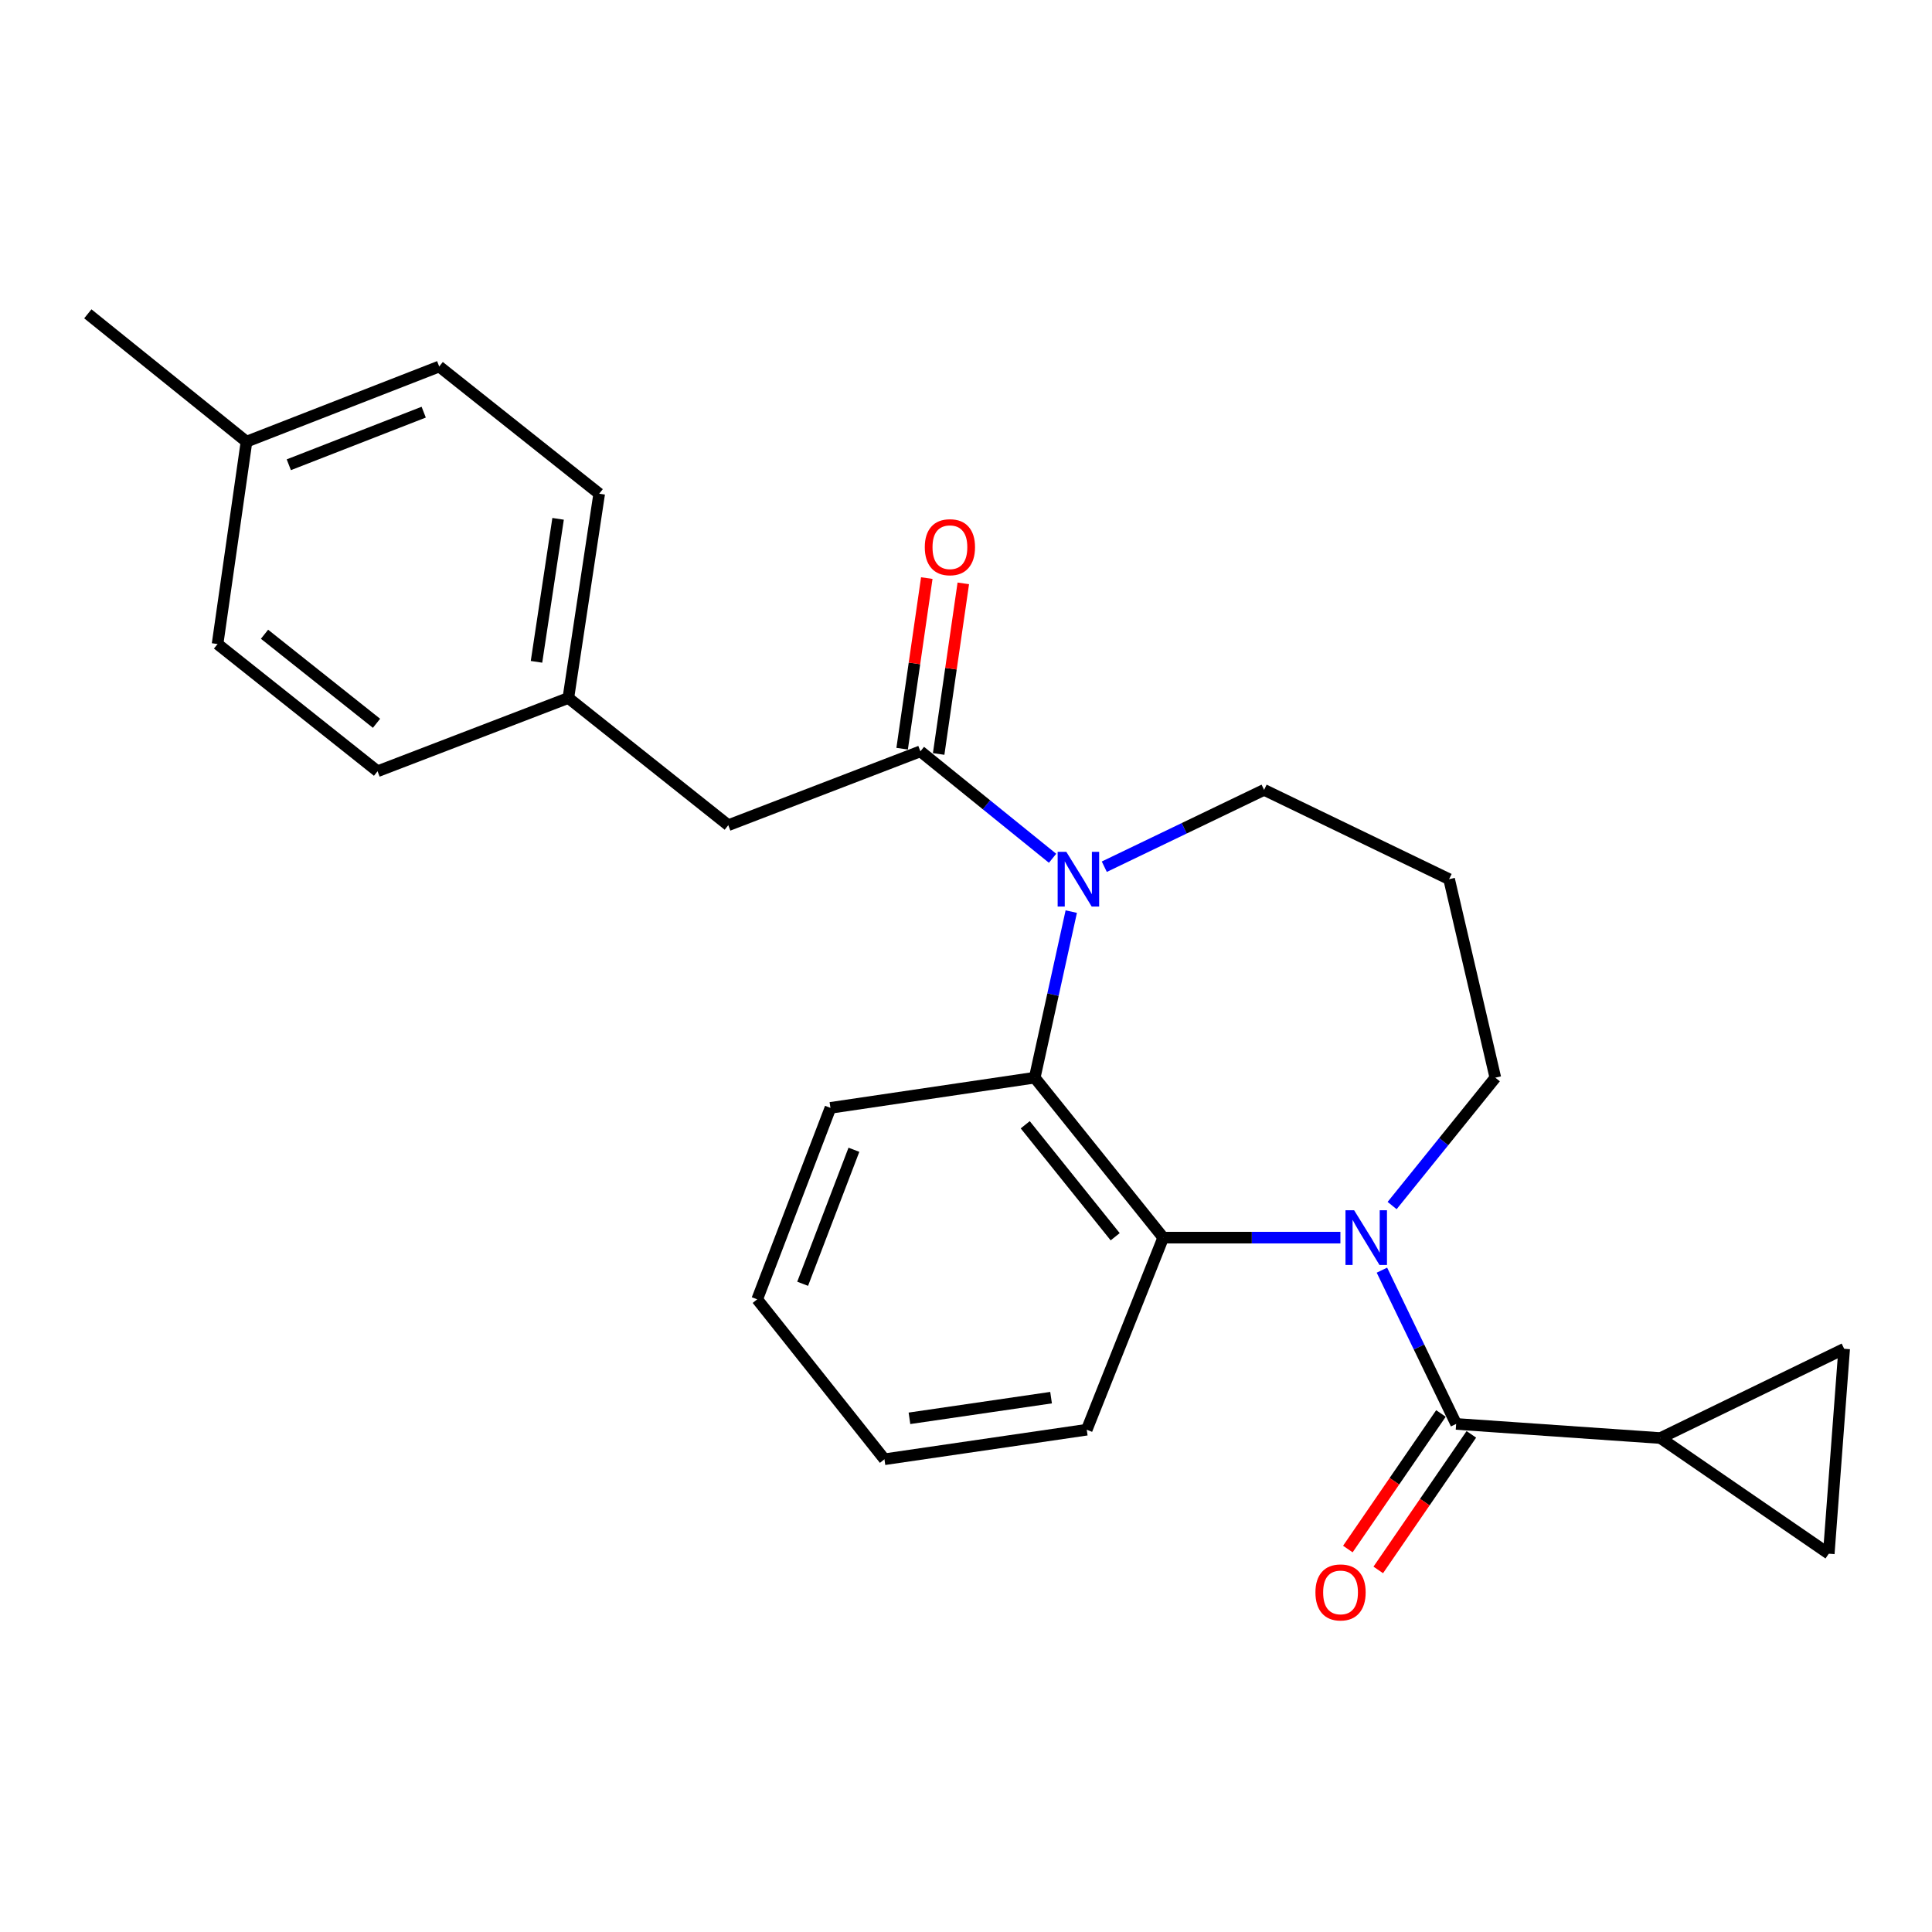 <?xml version='1.0' encoding='iso-8859-1'?>
<svg version='1.1' baseProfile='full'
              xmlns='http://www.w3.org/2000/svg'
                      xmlns:rdkit='http://www.rdkit.org/xml'
                      xmlns:xlink='http://www.w3.org/1999/xlink'
                  xml:space='preserve'
width='1000px' height='1000px' viewBox='0 0 1000 1000'>
<!-- END OF HEADER -->
<rect style='opacity:1.0;fill:#FFFFFF;stroke:none' width='1000' height='1000' x='0' y='0'> </rect>
<path class='bond-1' d='M 715.285,657.431 L 734.492,697.224' style='fill:none;fill-rule:evenodd;stroke:#0000FF;stroke-width:6px;stroke-linecap:butt;stroke-linejoin:miter;stroke-opacity:1' />
<path class='bond-1' d='M 734.492,697.224 L 753.699,737.018' style='fill:none;fill-rule:evenodd;stroke:#000000;stroke-width:6px;stroke-linecap:butt;stroke-linejoin:miter;stroke-opacity:1' />
<path class='bond-2' d='M 693.791,640.594 L 647.935,640.594' style='fill:none;fill-rule:evenodd;stroke:#0000FF;stroke-width:6px;stroke-linecap:butt;stroke-linejoin:miter;stroke-opacity:1' />
<path class='bond-2' d='M 647.935,640.594 L 602.078,640.594' style='fill:none;fill-rule:evenodd;stroke:#000000;stroke-width:6px;stroke-linecap:butt;stroke-linejoin:miter;stroke-opacity:1' />
<path class='bond-11' d='M 720.558,623.993 L 747.271,590.898' style='fill:none;fill-rule:evenodd;stroke:#0000FF;stroke-width:6px;stroke-linecap:butt;stroke-linejoin:miter;stroke-opacity:1' />
<path class='bond-11' d='M 747.271,590.898 L 773.983,557.803' style='fill:none;fill-rule:evenodd;stroke:#000000;stroke-width:6px;stroke-linecap:butt;stroke-linejoin:miter;stroke-opacity:1' />
<path class='bond-0' d='M 554.484,471.847 L 545.028,514.825' style='fill:none;fill-rule:evenodd;stroke:#0000FF;stroke-width:6px;stroke-linecap:butt;stroke-linejoin:miter;stroke-opacity:1' />
<path class='bond-0' d='M 545.028,514.825 L 535.571,557.803' style='fill:none;fill-rule:evenodd;stroke:#000000;stroke-width:6px;stroke-linecap:butt;stroke-linejoin:miter;stroke-opacity:1' />
<path class='bond-3' d='M 544.809,444.24 L 510.602,416.565' style='fill:none;fill-rule:evenodd;stroke:#0000FF;stroke-width:6px;stroke-linecap:butt;stroke-linejoin:miter;stroke-opacity:1' />
<path class='bond-3' d='M 510.602,416.565 L 476.395,388.89' style='fill:none;fill-rule:evenodd;stroke:#000000;stroke-width:6px;stroke-linecap:butt;stroke-linejoin:miter;stroke-opacity:1' />
<path class='bond-25' d='M 571.585,448.61 L 612.94,428.722' style='fill:none;fill-rule:evenodd;stroke:#0000FF;stroke-width:6px;stroke-linecap:butt;stroke-linejoin:miter;stroke-opacity:1' />
<path class='bond-25' d='M 612.94,428.722 L 654.295,408.834' style='fill:none;fill-rule:evenodd;stroke:#000000;stroke-width:6px;stroke-linecap:butt;stroke-linejoin:miter;stroke-opacity:1' />
<path class='bond-5' d='M 753.699,737.018 L 859.437,744.338' style='fill:none;fill-rule:evenodd;stroke:#000000;stroke-width:6px;stroke-linecap:butt;stroke-linejoin:miter;stroke-opacity:1' />
<path class='bond-9' d='M 745.829,731.613 L 721.736,766.697' style='fill:none;fill-rule:evenodd;stroke:#000000;stroke-width:6px;stroke-linecap:butt;stroke-linejoin:miter;stroke-opacity:1' />
<path class='bond-9' d='M 721.736,766.697 L 697.643,801.781' style='fill:none;fill-rule:evenodd;stroke:#FF0000;stroke-width:6px;stroke-linecap:butt;stroke-linejoin:miter;stroke-opacity:1' />
<path class='bond-9' d='M 761.57,742.423 L 737.477,777.507' style='fill:none;fill-rule:evenodd;stroke:#000000;stroke-width:6px;stroke-linecap:butt;stroke-linejoin:miter;stroke-opacity:1' />
<path class='bond-9' d='M 737.477,777.507 L 713.385,812.591' style='fill:none;fill-rule:evenodd;stroke:#FF0000;stroke-width:6px;stroke-linecap:butt;stroke-linejoin:miter;stroke-opacity:1' />
<path class='bond-4' d='M 602.078,640.594 L 535.571,557.803' style='fill:none;fill-rule:evenodd;stroke:#000000;stroke-width:6px;stroke-linecap:butt;stroke-linejoin:miter;stroke-opacity:1' />
<path class='bond-4' d='M 577.215,640.135 L 530.66,582.181' style='fill:none;fill-rule:evenodd;stroke:#000000;stroke-width:6px;stroke-linecap:butt;stroke-linejoin:miter;stroke-opacity:1' />
<path class='bond-16' d='M 602.078,640.594 L 562.497,740.02' style='fill:none;fill-rule:evenodd;stroke:#000000;stroke-width:6px;stroke-linecap:butt;stroke-linejoin:miter;stroke-opacity:1' />
<path class='bond-8' d='M 476.395,388.89 L 376.959,427.124' style='fill:none;fill-rule:evenodd;stroke:#000000;stroke-width:6px;stroke-linecap:butt;stroke-linejoin:miter;stroke-opacity:1' />
<path class='bond-10' d='M 485.845,390.255 L 492.224,346.101' style='fill:none;fill-rule:evenodd;stroke:#000000;stroke-width:6px;stroke-linecap:butt;stroke-linejoin:miter;stroke-opacity:1' />
<path class='bond-10' d='M 492.224,346.101 L 498.604,301.948' style='fill:none;fill-rule:evenodd;stroke:#FF0000;stroke-width:6px;stroke-linecap:butt;stroke-linejoin:miter;stroke-opacity:1' />
<path class='bond-10' d='M 466.946,387.524 L 473.325,343.371' style='fill:none;fill-rule:evenodd;stroke:#000000;stroke-width:6px;stroke-linecap:butt;stroke-linejoin:miter;stroke-opacity:1' />
<path class='bond-10' d='M 473.325,343.371 L 479.704,299.217' style='fill:none;fill-rule:evenodd;stroke:#FF0000;stroke-width:6px;stroke-linecap:butt;stroke-linejoin:miter;stroke-opacity:1' />
<path class='bond-17' d='M 535.571,557.803 L 429.833,573.43' style='fill:none;fill-rule:evenodd;stroke:#000000;stroke-width:6px;stroke-linecap:butt;stroke-linejoin:miter;stroke-opacity:1' />
<path class='bond-6' d='M 859.437,744.338 L 954.545,698.126' style='fill:none;fill-rule:evenodd;stroke:#000000;stroke-width:6px;stroke-linecap:butt;stroke-linejoin:miter;stroke-opacity:1' />
<path class='bond-7' d='M 859.437,744.338 L 946.568,804.204' style='fill:none;fill-rule:evenodd;stroke:#000000;stroke-width:6px;stroke-linecap:butt;stroke-linejoin:miter;stroke-opacity:1' />
<path class='bond-26' d='M 954.545,698.126 L 946.568,804.204' style='fill:none;fill-rule:evenodd;stroke:#000000;stroke-width:6px;stroke-linecap:butt;stroke-linejoin:miter;stroke-opacity:1' />
<path class='bond-13' d='M 376.959,427.124 L 294.178,361.275' style='fill:none;fill-rule:evenodd;stroke:#000000;stroke-width:6px;stroke-linecap:butt;stroke-linejoin:miter;stroke-opacity:1' />
<path class='bond-14' d='M 773.983,557.803 L 750.06,455.057' style='fill:none;fill-rule:evenodd;stroke:#000000;stroke-width:6px;stroke-linecap:butt;stroke-linejoin:miter;stroke-opacity:1' />
<path class='bond-12' d='M 654.295,408.834 L 750.06,455.057' style='fill:none;fill-rule:evenodd;stroke:#000000;stroke-width:6px;stroke-linecap:butt;stroke-linejoin:miter;stroke-opacity:1' />
<path class='bond-18' d='M 294.178,361.275 L 195.421,399.201' style='fill:none;fill-rule:evenodd;stroke:#000000;stroke-width:6px;stroke-linecap:butt;stroke-linejoin:miter;stroke-opacity:1' />
<path class='bond-19' d='M 294.178,361.275 L 310.145,255.537' style='fill:none;fill-rule:evenodd;stroke:#000000;stroke-width:6px;stroke-linecap:butt;stroke-linejoin:miter;stroke-opacity:1' />
<path class='bond-19' d='M 277.691,342.563 L 288.868,268.546' style='fill:none;fill-rule:evenodd;stroke:#000000;stroke-width:6px;stroke-linecap:butt;stroke-linejoin:miter;stroke-opacity:1' />
<path class='bond-15' d='M 127.588,228.601 L 227.332,189.709' style='fill:none;fill-rule:evenodd;stroke:#000000;stroke-width:6px;stroke-linecap:butt;stroke-linejoin:miter;stroke-opacity:1' />
<path class='bond-15' d='M 149.487,240.558 L 219.308,213.334' style='fill:none;fill-rule:evenodd;stroke:#000000;stroke-width:6px;stroke-linecap:butt;stroke-linejoin:miter;stroke-opacity:1' />
<path class='bond-22' d='M 127.588,228.601 L 45.455,162.434' style='fill:none;fill-rule:evenodd;stroke:#000000;stroke-width:6px;stroke-linecap:butt;stroke-linejoin:miter;stroke-opacity:1' />
<path class='bond-28' d='M 127.588,228.601 L 112.608,333.352' style='fill:none;fill-rule:evenodd;stroke:#000000;stroke-width:6px;stroke-linecap:butt;stroke-linejoin:miter;stroke-opacity:1' />
<path class='bond-23' d='M 562.497,740.02 L 457.788,755.308' style='fill:none;fill-rule:evenodd;stroke:#000000;stroke-width:6px;stroke-linecap:butt;stroke-linejoin:miter;stroke-opacity:1' />
<path class='bond-23' d='M 544.031,723.418 L 470.735,734.119' style='fill:none;fill-rule:evenodd;stroke:#000000;stroke-width:6px;stroke-linecap:butt;stroke-linejoin:miter;stroke-opacity:1' />
<path class='bond-27' d='M 429.833,573.43 L 391.928,672.527' style='fill:none;fill-rule:evenodd;stroke:#000000;stroke-width:6px;stroke-linecap:butt;stroke-linejoin:miter;stroke-opacity:1' />
<path class='bond-27' d='M 441.983,595.117 L 415.449,664.485' style='fill:none;fill-rule:evenodd;stroke:#000000;stroke-width:6px;stroke-linecap:butt;stroke-linejoin:miter;stroke-opacity:1' />
<path class='bond-20' d='M 195.421,399.201 L 112.608,333.352' style='fill:none;fill-rule:evenodd;stroke:#000000;stroke-width:6px;stroke-linecap:butt;stroke-linejoin:miter;stroke-opacity:1' />
<path class='bond-20' d='M 194.884,374.377 L 136.915,328.283' style='fill:none;fill-rule:evenodd;stroke:#000000;stroke-width:6px;stroke-linecap:butt;stroke-linejoin:miter;stroke-opacity:1' />
<path class='bond-21' d='M 310.145,255.537 L 227.332,189.709' style='fill:none;fill-rule:evenodd;stroke:#000000;stroke-width:6px;stroke-linecap:butt;stroke-linejoin:miter;stroke-opacity:1' />
<path class='bond-24' d='M 457.788,755.308 L 391.928,672.527' style='fill:none;fill-rule:evenodd;stroke:#000000;stroke-width:6px;stroke-linecap:butt;stroke-linejoin:miter;stroke-opacity:1' />
<path  class='atom-0' d='M 700.898 626.434
L 710.178 641.434
Q 711.098 642.914, 712.578 645.594
Q 714.058 648.274, 714.138 648.434
L 714.138 626.434
L 717.898 626.434
L 717.898 654.754
L 714.018 654.754
L 704.058 638.354
Q 702.898 636.434, 701.658 634.234
Q 700.458 632.034, 700.098 631.354
L 700.098 654.754
L 696.418 654.754
L 696.418 626.434
L 700.898 626.434
' fill='#0000FF'/>
<path  class='atom-1' d='M 551.919 440.897
L 561.199 455.897
Q 562.119 457.377, 563.599 460.057
Q 565.079 462.737, 565.159 462.897
L 565.159 440.897
L 568.919 440.897
L 568.919 469.217
L 565.039 469.217
L 555.079 452.817
Q 553.919 450.897, 552.679 448.697
Q 551.479 446.497, 551.119 445.817
L 551.119 469.217
L 547.439 469.217
L 547.439 440.897
L 551.919 440.897
' fill='#0000FF'/>
<path  class='atom-10' d='M 680.866 824.228
Q 680.866 817.428, 684.226 813.628
Q 687.586 809.828, 693.866 809.828
Q 700.146 809.828, 703.506 813.628
Q 706.866 817.428, 706.866 824.228
Q 706.866 831.108, 703.466 835.028
Q 700.066 838.908, 693.866 838.908
Q 687.626 838.908, 684.226 835.028
Q 680.866 831.148, 680.866 824.228
M 693.866 835.708
Q 698.186 835.708, 700.506 832.828
Q 702.866 829.908, 702.866 824.228
Q 702.866 818.668, 700.506 815.868
Q 698.186 813.028, 693.866 813.028
Q 689.546 813.028, 687.186 815.828
Q 684.866 818.628, 684.866 824.228
Q 684.866 829.948, 687.186 832.828
Q 689.546 835.708, 693.866 835.708
' fill='#FF0000'/>
<path  class='atom-11' d='M 478.672 283.231
Q 478.672 276.431, 482.032 272.631
Q 485.392 268.831, 491.672 268.831
Q 497.952 268.831, 501.312 272.631
Q 504.672 276.431, 504.672 283.231
Q 504.672 290.111, 501.272 294.031
Q 497.872 297.911, 491.672 297.911
Q 485.432 297.911, 482.032 294.031
Q 478.672 290.151, 478.672 283.231
M 491.672 294.711
Q 495.992 294.711, 498.312 291.831
Q 500.672 288.911, 500.672 283.231
Q 500.672 277.671, 498.312 274.871
Q 495.992 272.031, 491.672 272.031
Q 487.352 272.031, 484.992 274.831
Q 482.672 277.631, 482.672 283.231
Q 482.672 288.951, 484.992 291.831
Q 487.352 294.711, 491.672 294.711
' fill='#FF0000'/>
</svg>
